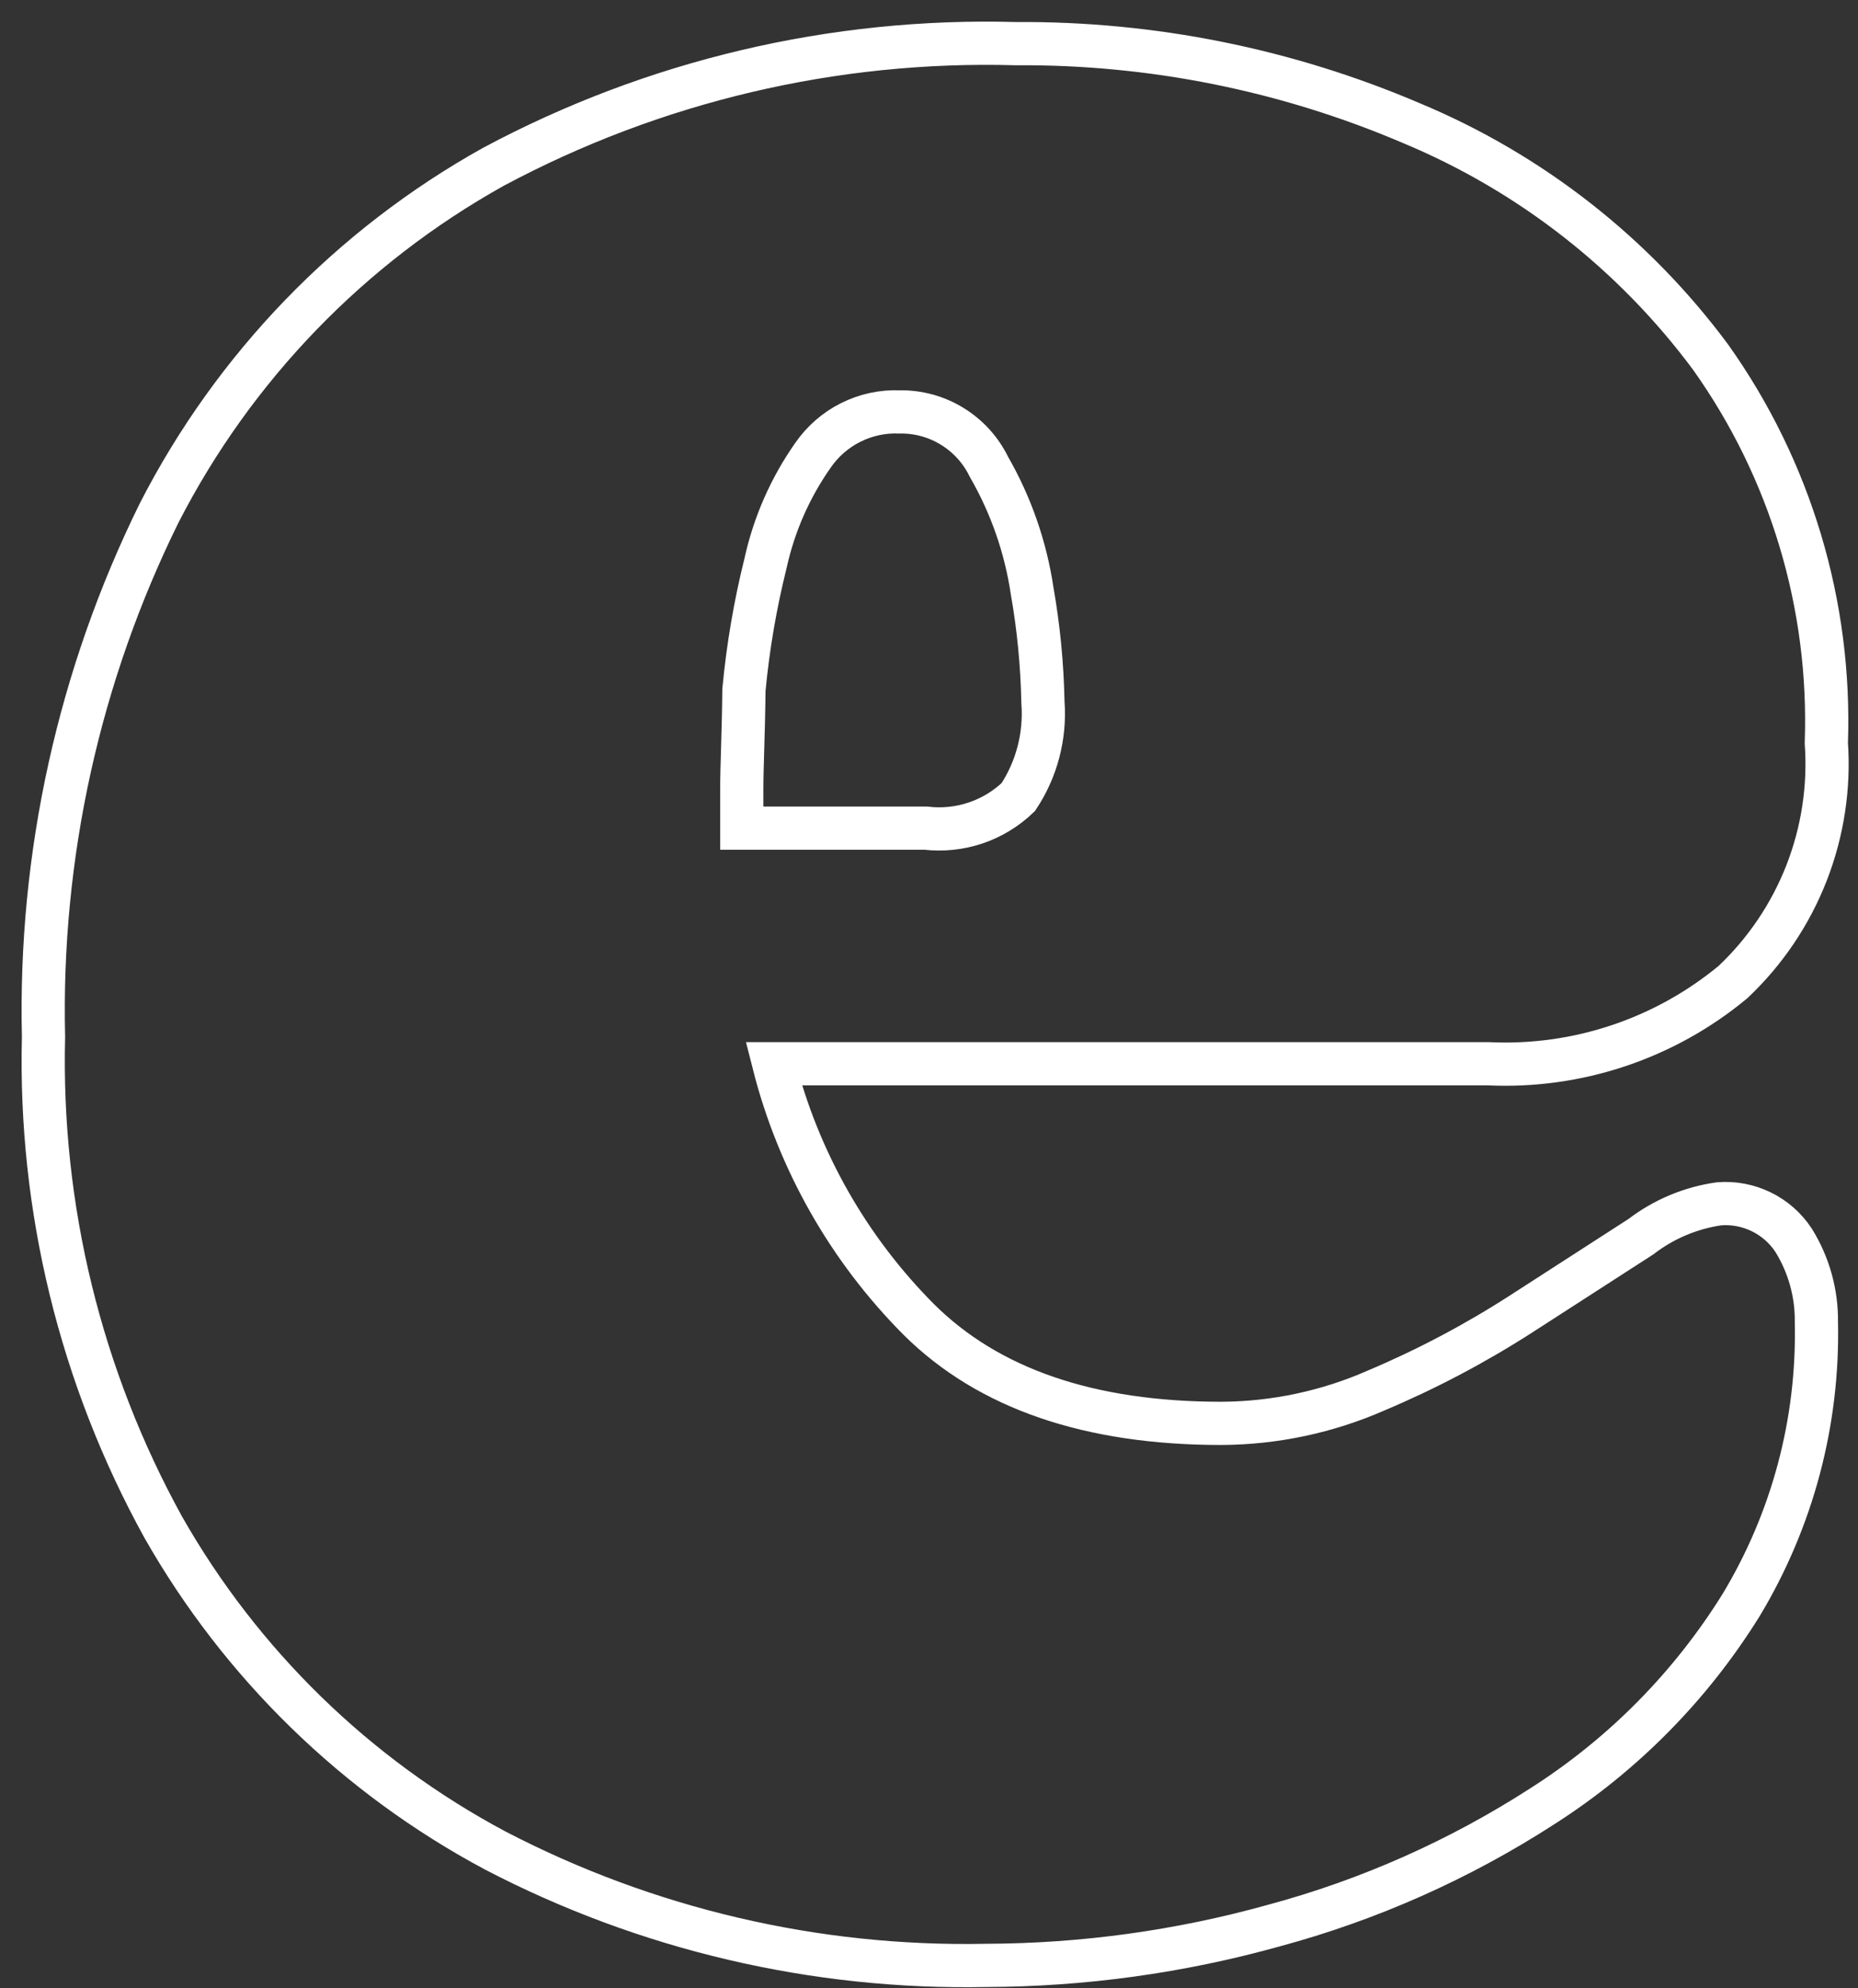 <?xml version="1.0" encoding="utf-8"?>
<svg xmlns="http://www.w3.org/2000/svg" fill="none" height="100%" overflow="visible" preserveAspectRatio="none" style="display: block;" viewBox="0 0 43 46" width="100%">
<rect x="0" y="0" width="43" height="46" fill="#333333" stroke="none"/>
<path d="M42.267 17.19C42.339 18.214 42.182 19.241 41.809 20.197C41.435 21.154 40.854 22.015 40.107 22.72C38.52 24.035 36.497 24.709 34.437 24.61H17.907C18.475 26.849 19.636 28.894 21.267 30.53C22.881 32.13 25.214 32.93 28.267 32.93C29.5 32.924 30.719 32.665 31.847 32.17C33.02 31.675 34.148 31.079 35.217 30.39L37.977 28.61C38.505 28.205 39.129 27.943 39.787 27.85C40.123 27.824 40.459 27.888 40.762 28.036C41.064 28.183 41.321 28.409 41.507 28.69C41.862 29.259 42.046 29.919 42.037 30.59C42.088 32.89 41.485 35.158 40.297 37.13C39.134 39.003 37.566 40.592 35.707 41.78C33.787 43.021 31.685 43.956 29.477 44.55C27.309 45.154 25.069 45.463 22.817 45.47C18.868 45.549 14.961 44.635 11.457 42.81C8.241 41.093 5.578 38.499 3.777 35.33C1.864 31.862 0.908 27.948 1.007 23.99C0.907 19.789 1.827 15.627 3.687 11.86C5.418 8.488 8.107 5.705 11.417 3.86C15.131 1.873 19.298 0.891 23.507 1.01C26.655 0.987 29.773 1.613 32.667 2.85C35.419 3.997 37.81 5.866 39.587 8.26C41.438 10.861 42.38 13.999 42.267 17.19ZM17.167 18.26V19.16H21.427C21.815 19.205 22.208 19.164 22.578 19.04C22.948 18.915 23.286 18.71 23.567 18.44C23.995 17.793 24.195 17.023 24.137 16.25C24.12 15.384 24.037 14.522 23.887 13.67C23.736 12.659 23.397 11.685 22.887 10.8C22.699 10.413 22.404 10.088 22.037 9.863C21.671 9.638 21.247 9.522 20.817 9.53C20.427 9.514 20.039 9.598 19.689 9.773C19.339 9.948 19.04 10.208 18.817 10.53C18.288 11.282 17.914 12.131 17.717 13.03C17.477 13.992 17.31 14.972 17.217 15.96C17.207 16.96 17.167 17.72 17.167 18.26Z" id="Vector" stroke="white"/>
</svg>